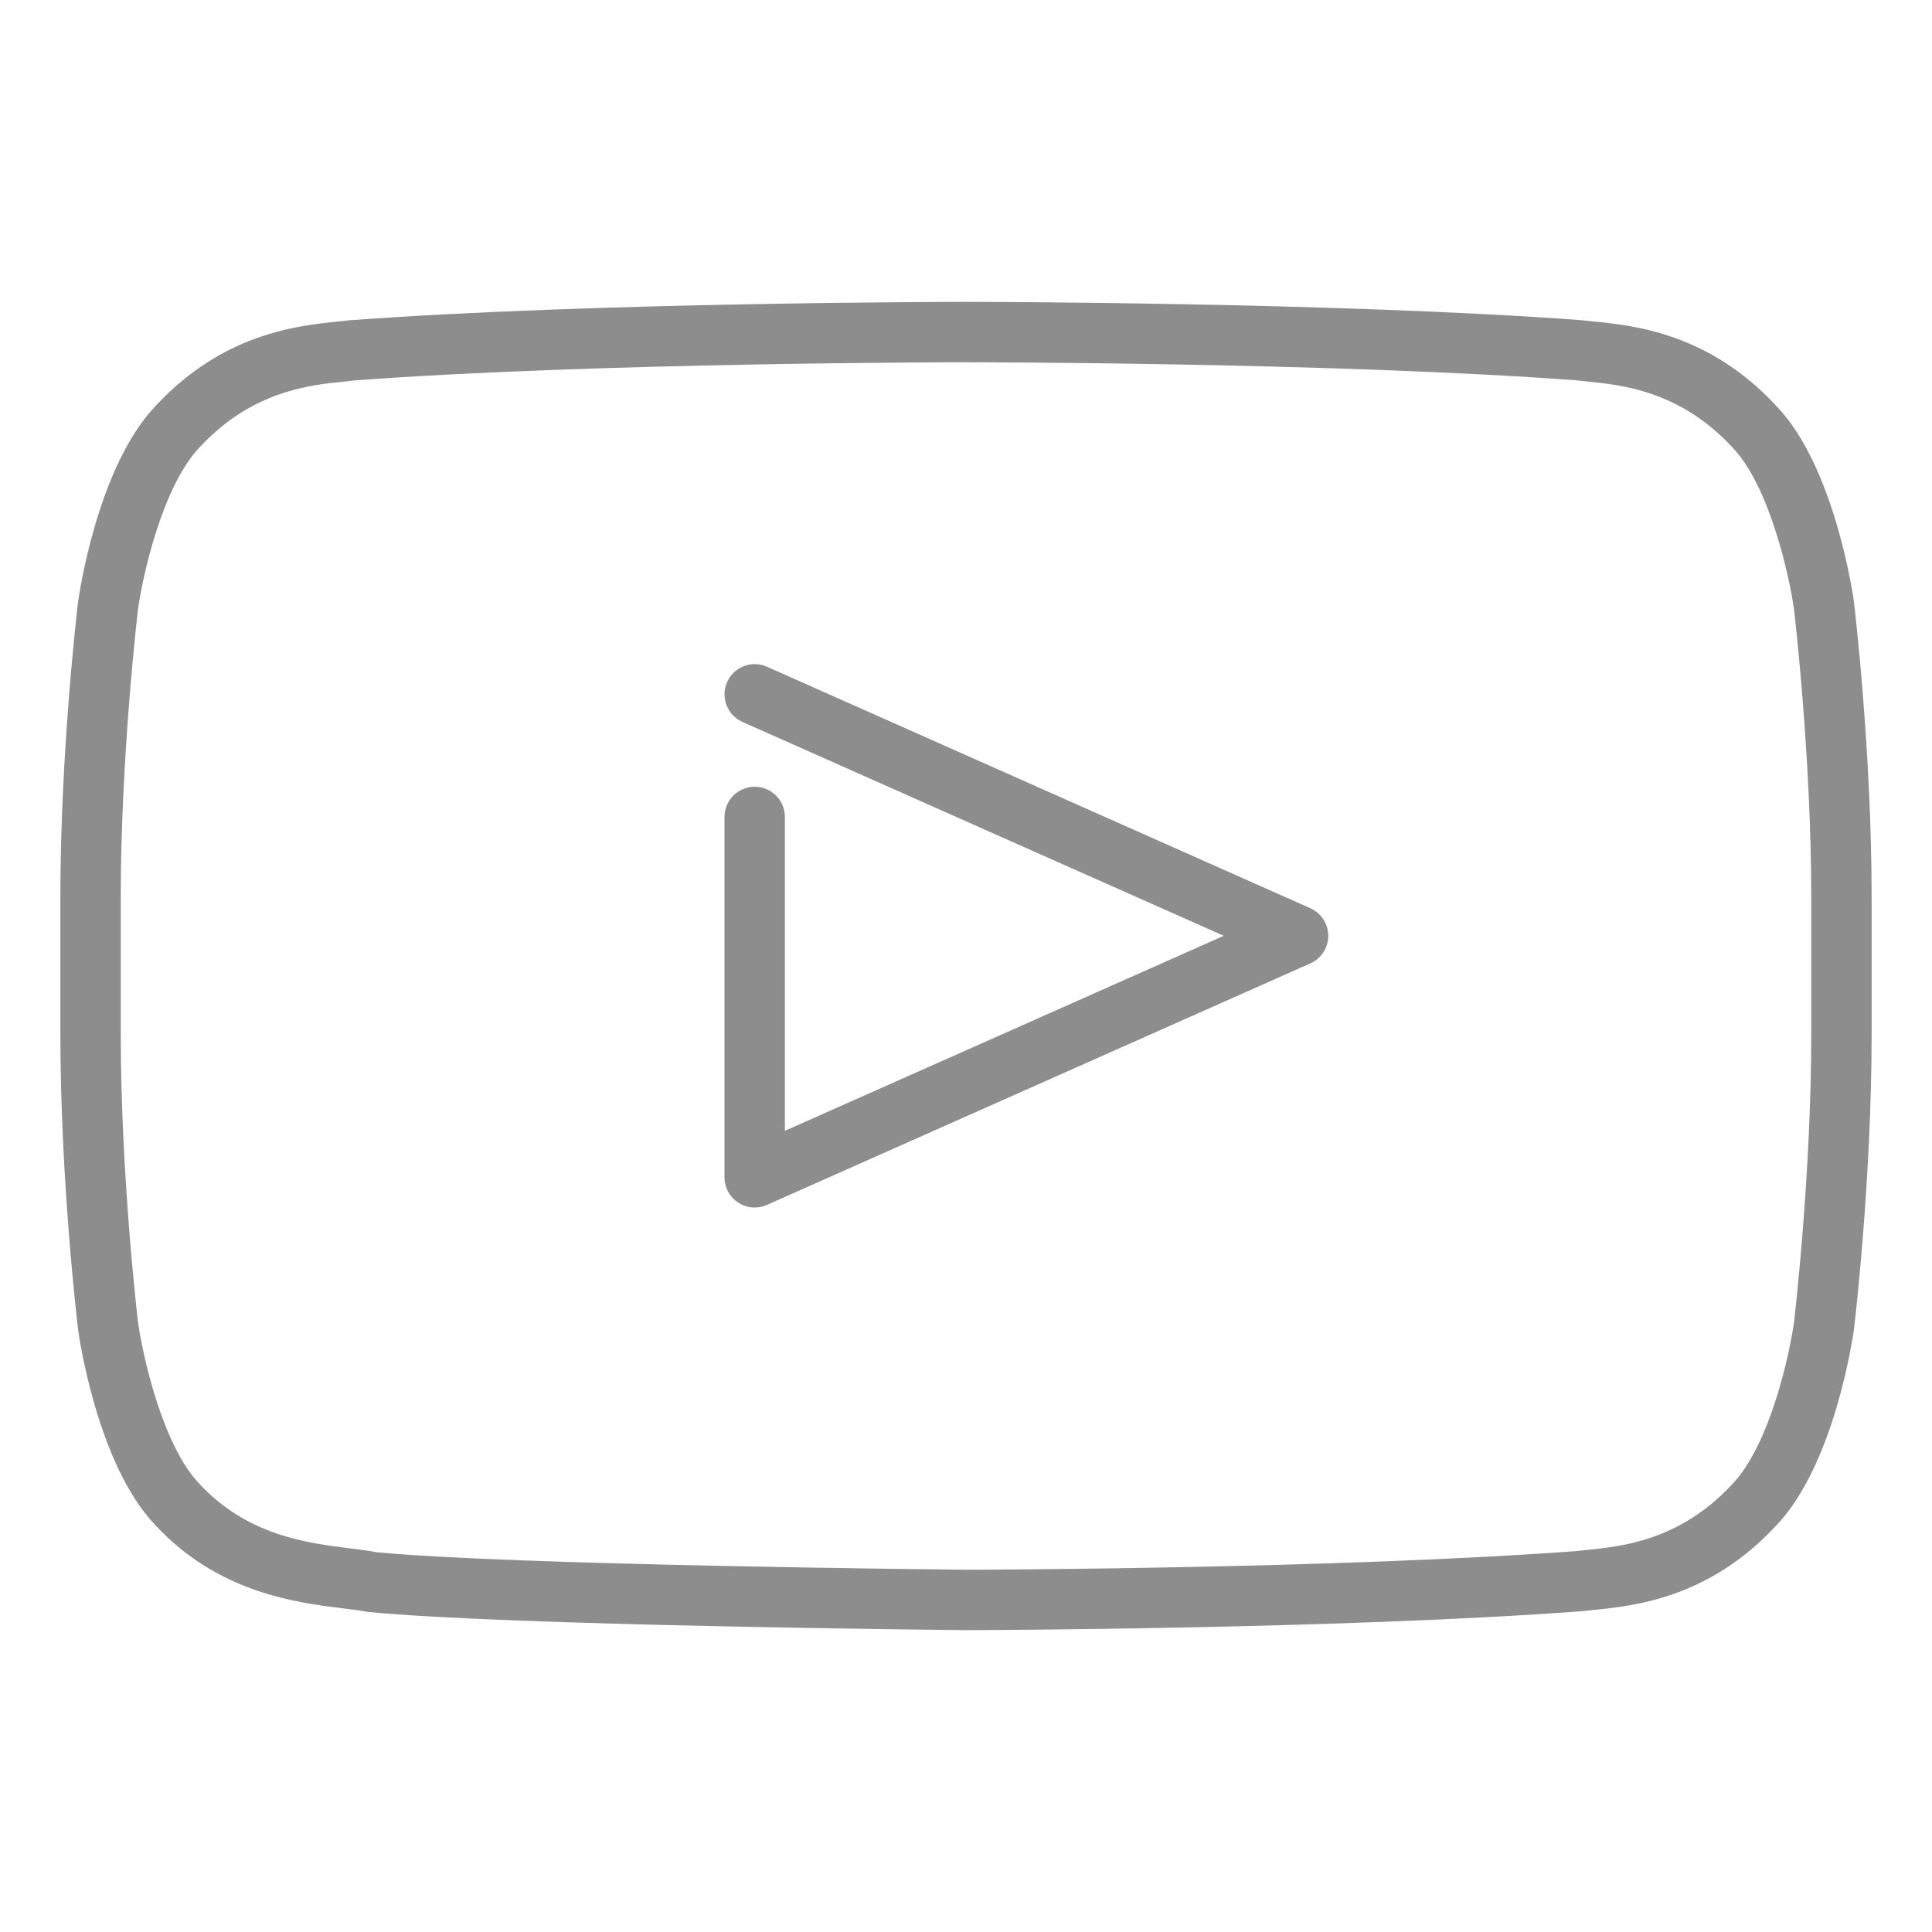 <svg enable-background="new 0 0 32 32" height="32px" version="1.1" viewBox="0 0 32 32" width="32px" xml:space="preserve" xmlns="http://www.w3.org/2000/svg" xmlns:xlink="http://www.w3.org/1999/xlink"><g id="Youtube_1_"><path d="M16,27c-0.001,0-0.003,0-0.005,0c-0.309-0.003-7.588-0.074-9.904-0.302   c-0.146-0.026-0.269-0.041-0.407-0.058c-0.774-0.096-2.069-0.256-3.109-1.377c-0.965-1.004-1.269-3.144-1.281-3.235   C1.281,21.919,1,19.545,1,17.128v-2.266c0-2.418,0.281-4.792,0.293-4.892C1.307,9.871,1.61,7.731,2.581,6.72   c1.118-1.205,2.363-1.329,3.032-1.396l0.175-0.019C9.841,5.003,15.933,5,15.994,5c0.073,0,6.165,0.003,10.195,0.303l0.198,0.021   c0.669,0.066,1.914,0.19,3.037,1.402c0.965,1.005,1.27,3.145,1.282,3.235C30.719,10.07,31,12.444,31,14.862v2.266   c0,2.418-0.281,4.792-0.293,4.892c-0.014,0.099-0.318,2.239-1.29,3.25c-1.116,1.205-2.36,1.33-3.029,1.397l-0.176,0.019   C22.159,26.988,16.062,27,16,27z M16.006,6C15.934,6,9.878,6.003,5.885,6.3L5.712,6.319C5.137,6.376,4.175,6.472,3.309,7.406   C2.682,8.06,2.357,9.57,2.285,10.098C2.283,10.113,2,12.506,2,14.862v2.266c0,2.358,0.283,4.749,0.286,4.772   c0.072,0.52,0.398,2.032,1.016,2.676c0.797,0.859,1.784,0.981,2.505,1.071c0.164,0.021,0.309,0.039,0.428,0.062   c2.21,0.216,9.591,0.289,9.767,0.291c0.16,0,6.153-0.015,10.113-0.31l0.174-0.019c0.575-0.058,1.537-0.154,2.402-1.088   c0.627-0.653,0.952-2.164,1.025-2.691C29.717,21.876,30,19.484,30,17.128v-2.266c0-2.356-0.283-4.749-0.286-4.773   c-0.072-0.52-0.399-2.032-1.018-2.677c-0.871-0.94-1.833-1.036-2.408-1.093l-0.197-0.021C22.122,6.003,16.066,6,16.006,6z" fill="#8d8d8d" opacity="1" original-fill="#d84040"></path><path d="M12.5,20c-0.095,0-0.19-0.027-0.272-0.081C12.085,19.827,12,19.669,12,19.5v-5.969   c0-0.276,0.224-0.5,0.5-0.5s0.5,0.224,0.5,0.5v5.199l7.269-3.23l-7.972-3.543c-0.252-0.112-0.366-0.408-0.254-0.66   c0.112-0.252,0.408-0.366,0.66-0.254l9,4C21.884,15.124,22,15.302,22,15.5s-0.116,0.376-0.297,0.457l-9,4   C12.638,19.986,12.569,20,12.5,20z" fill="#8d8d8d" opacity="1" original-fill="#d84040"></path></g></svg>